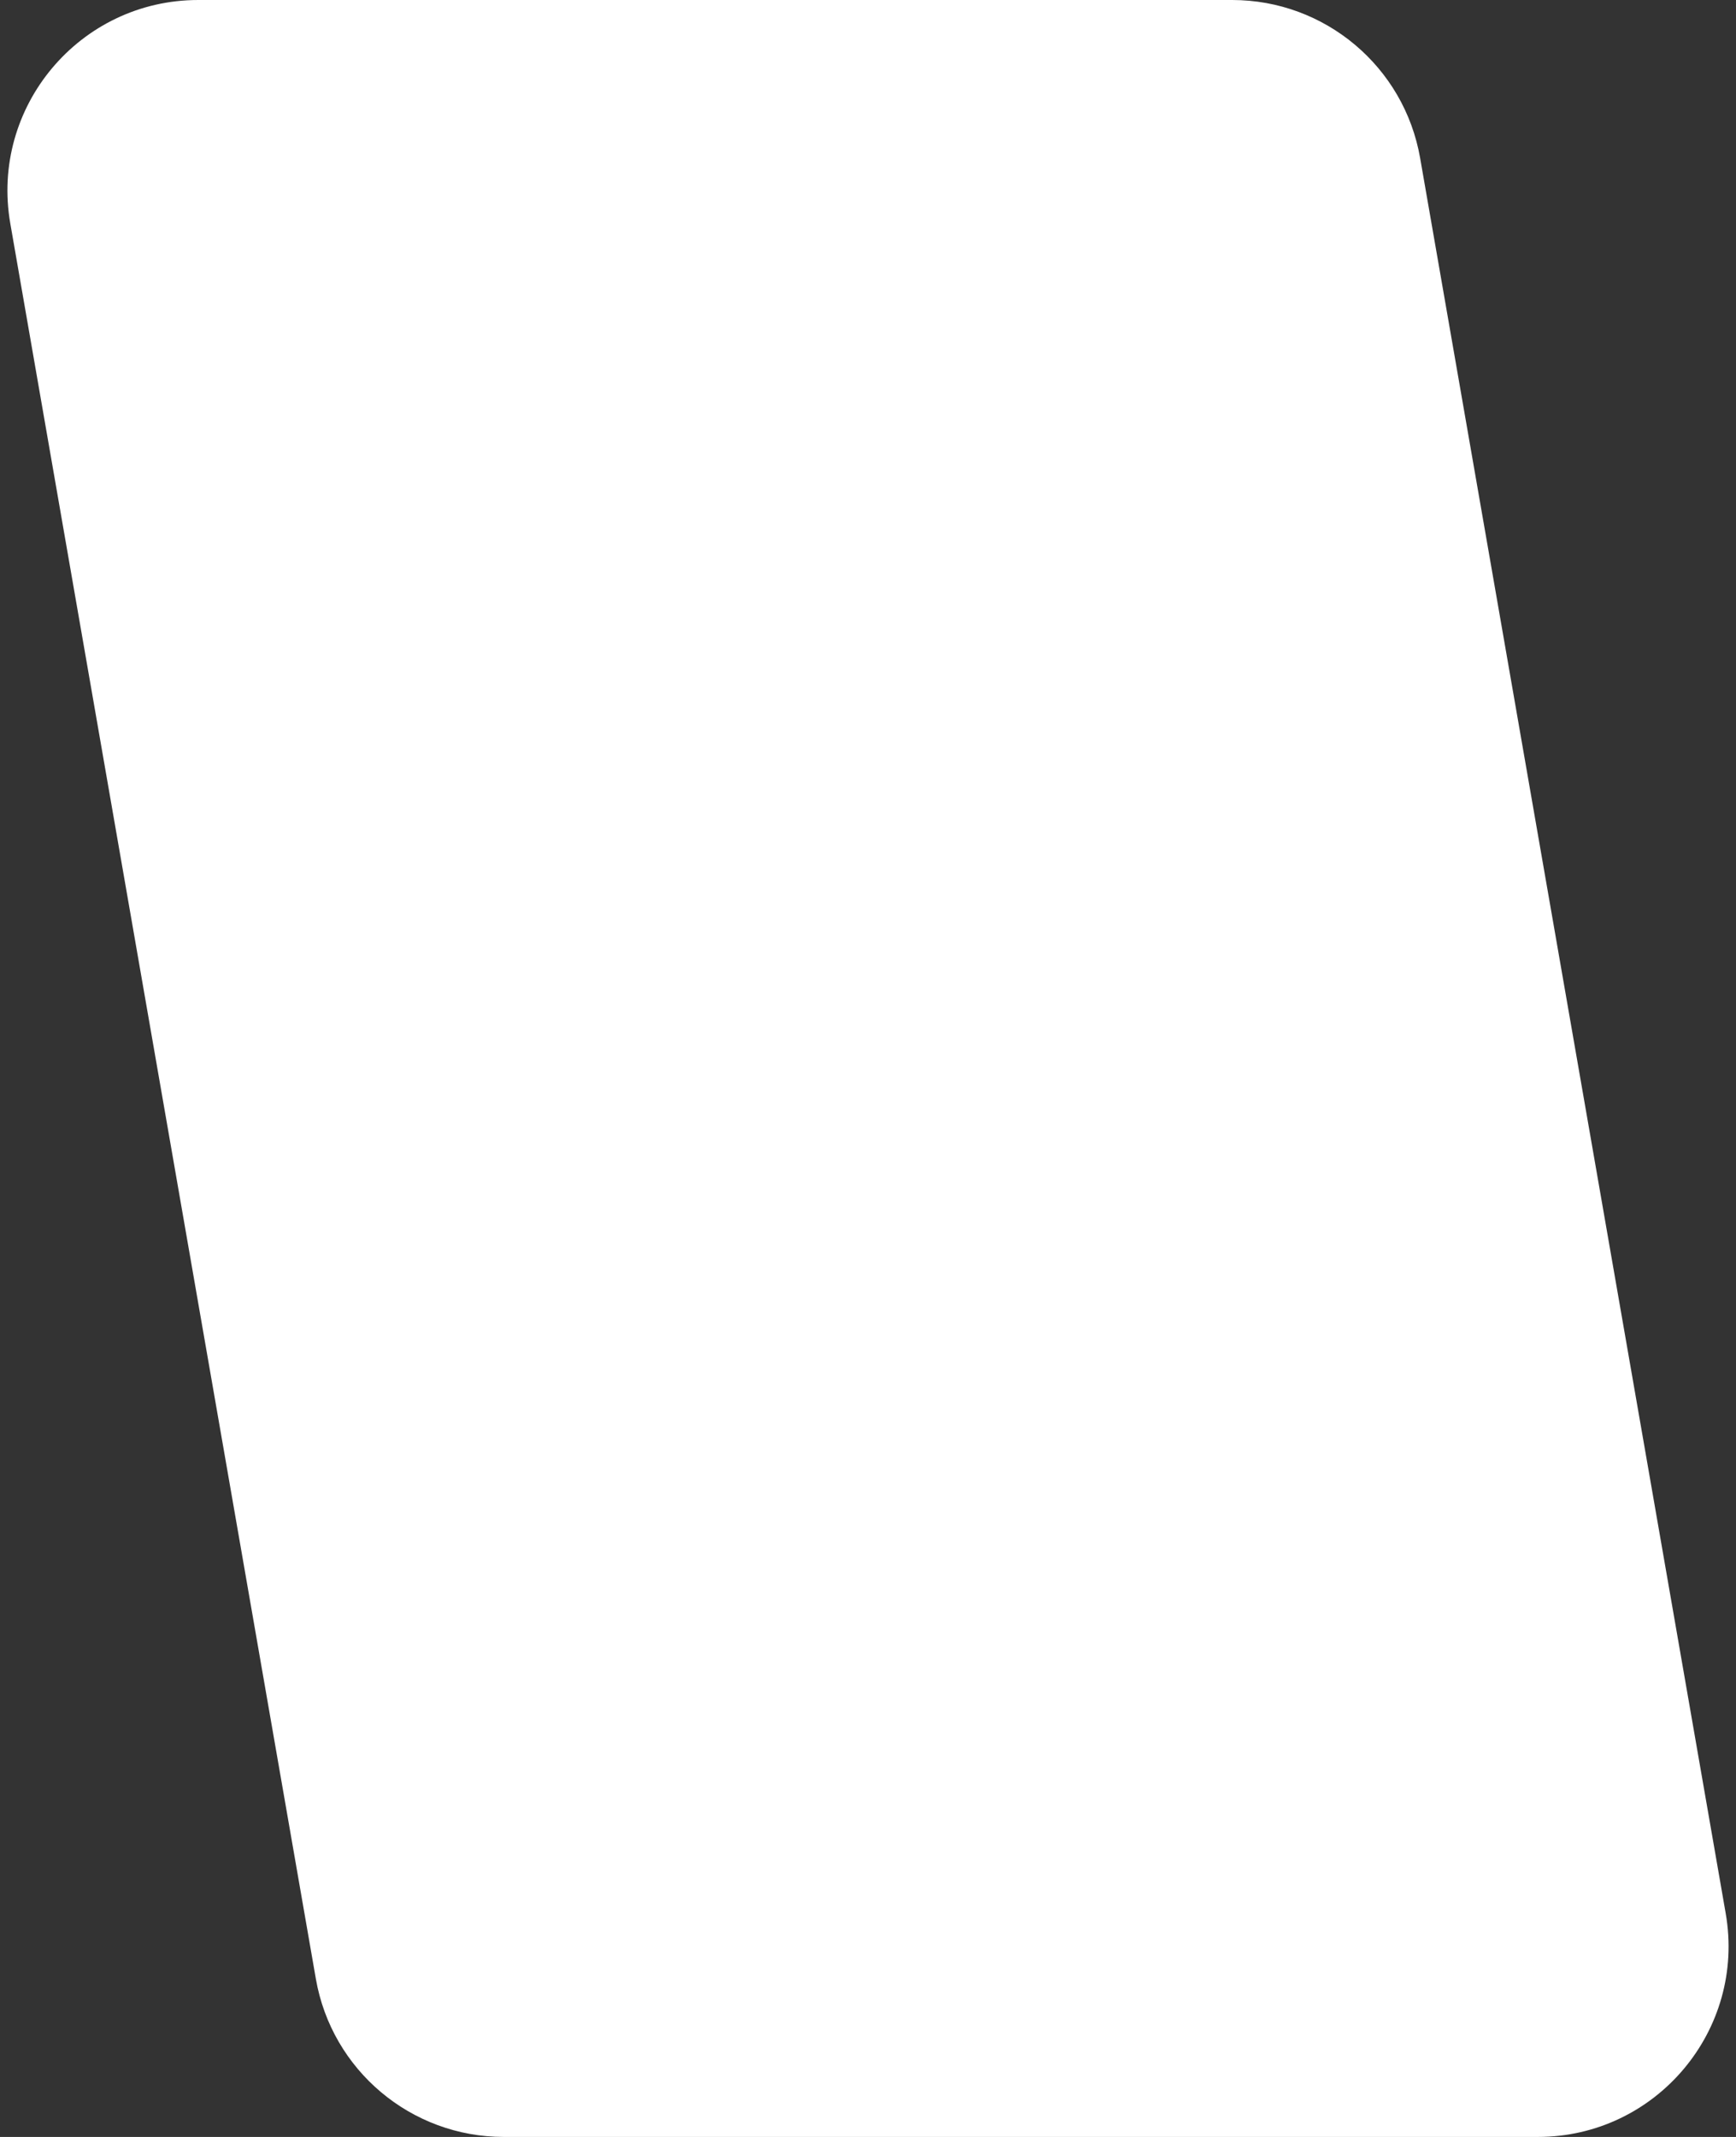 <?xml version="1.0" encoding="UTF-8"?> <svg xmlns="http://www.w3.org/2000/svg" width="182" height="224" viewBox="0 0 182 224" fill="none"><rect x="0" y="0" width="182" height="224" fill="#333333" stroke="none"/><path d="M1.08 23.43C-1.05 11.197 8.366 0 20.783 0H129.181C138.903 0 147.217 6.991 148.885 16.57L180.921 200.569C183.05 212.803 173.634 224 161.217 224H52.819C43.097 224 34.783 217.009 33.115 207.431L1.08 23.43Z" fill="white"></path></svg> 